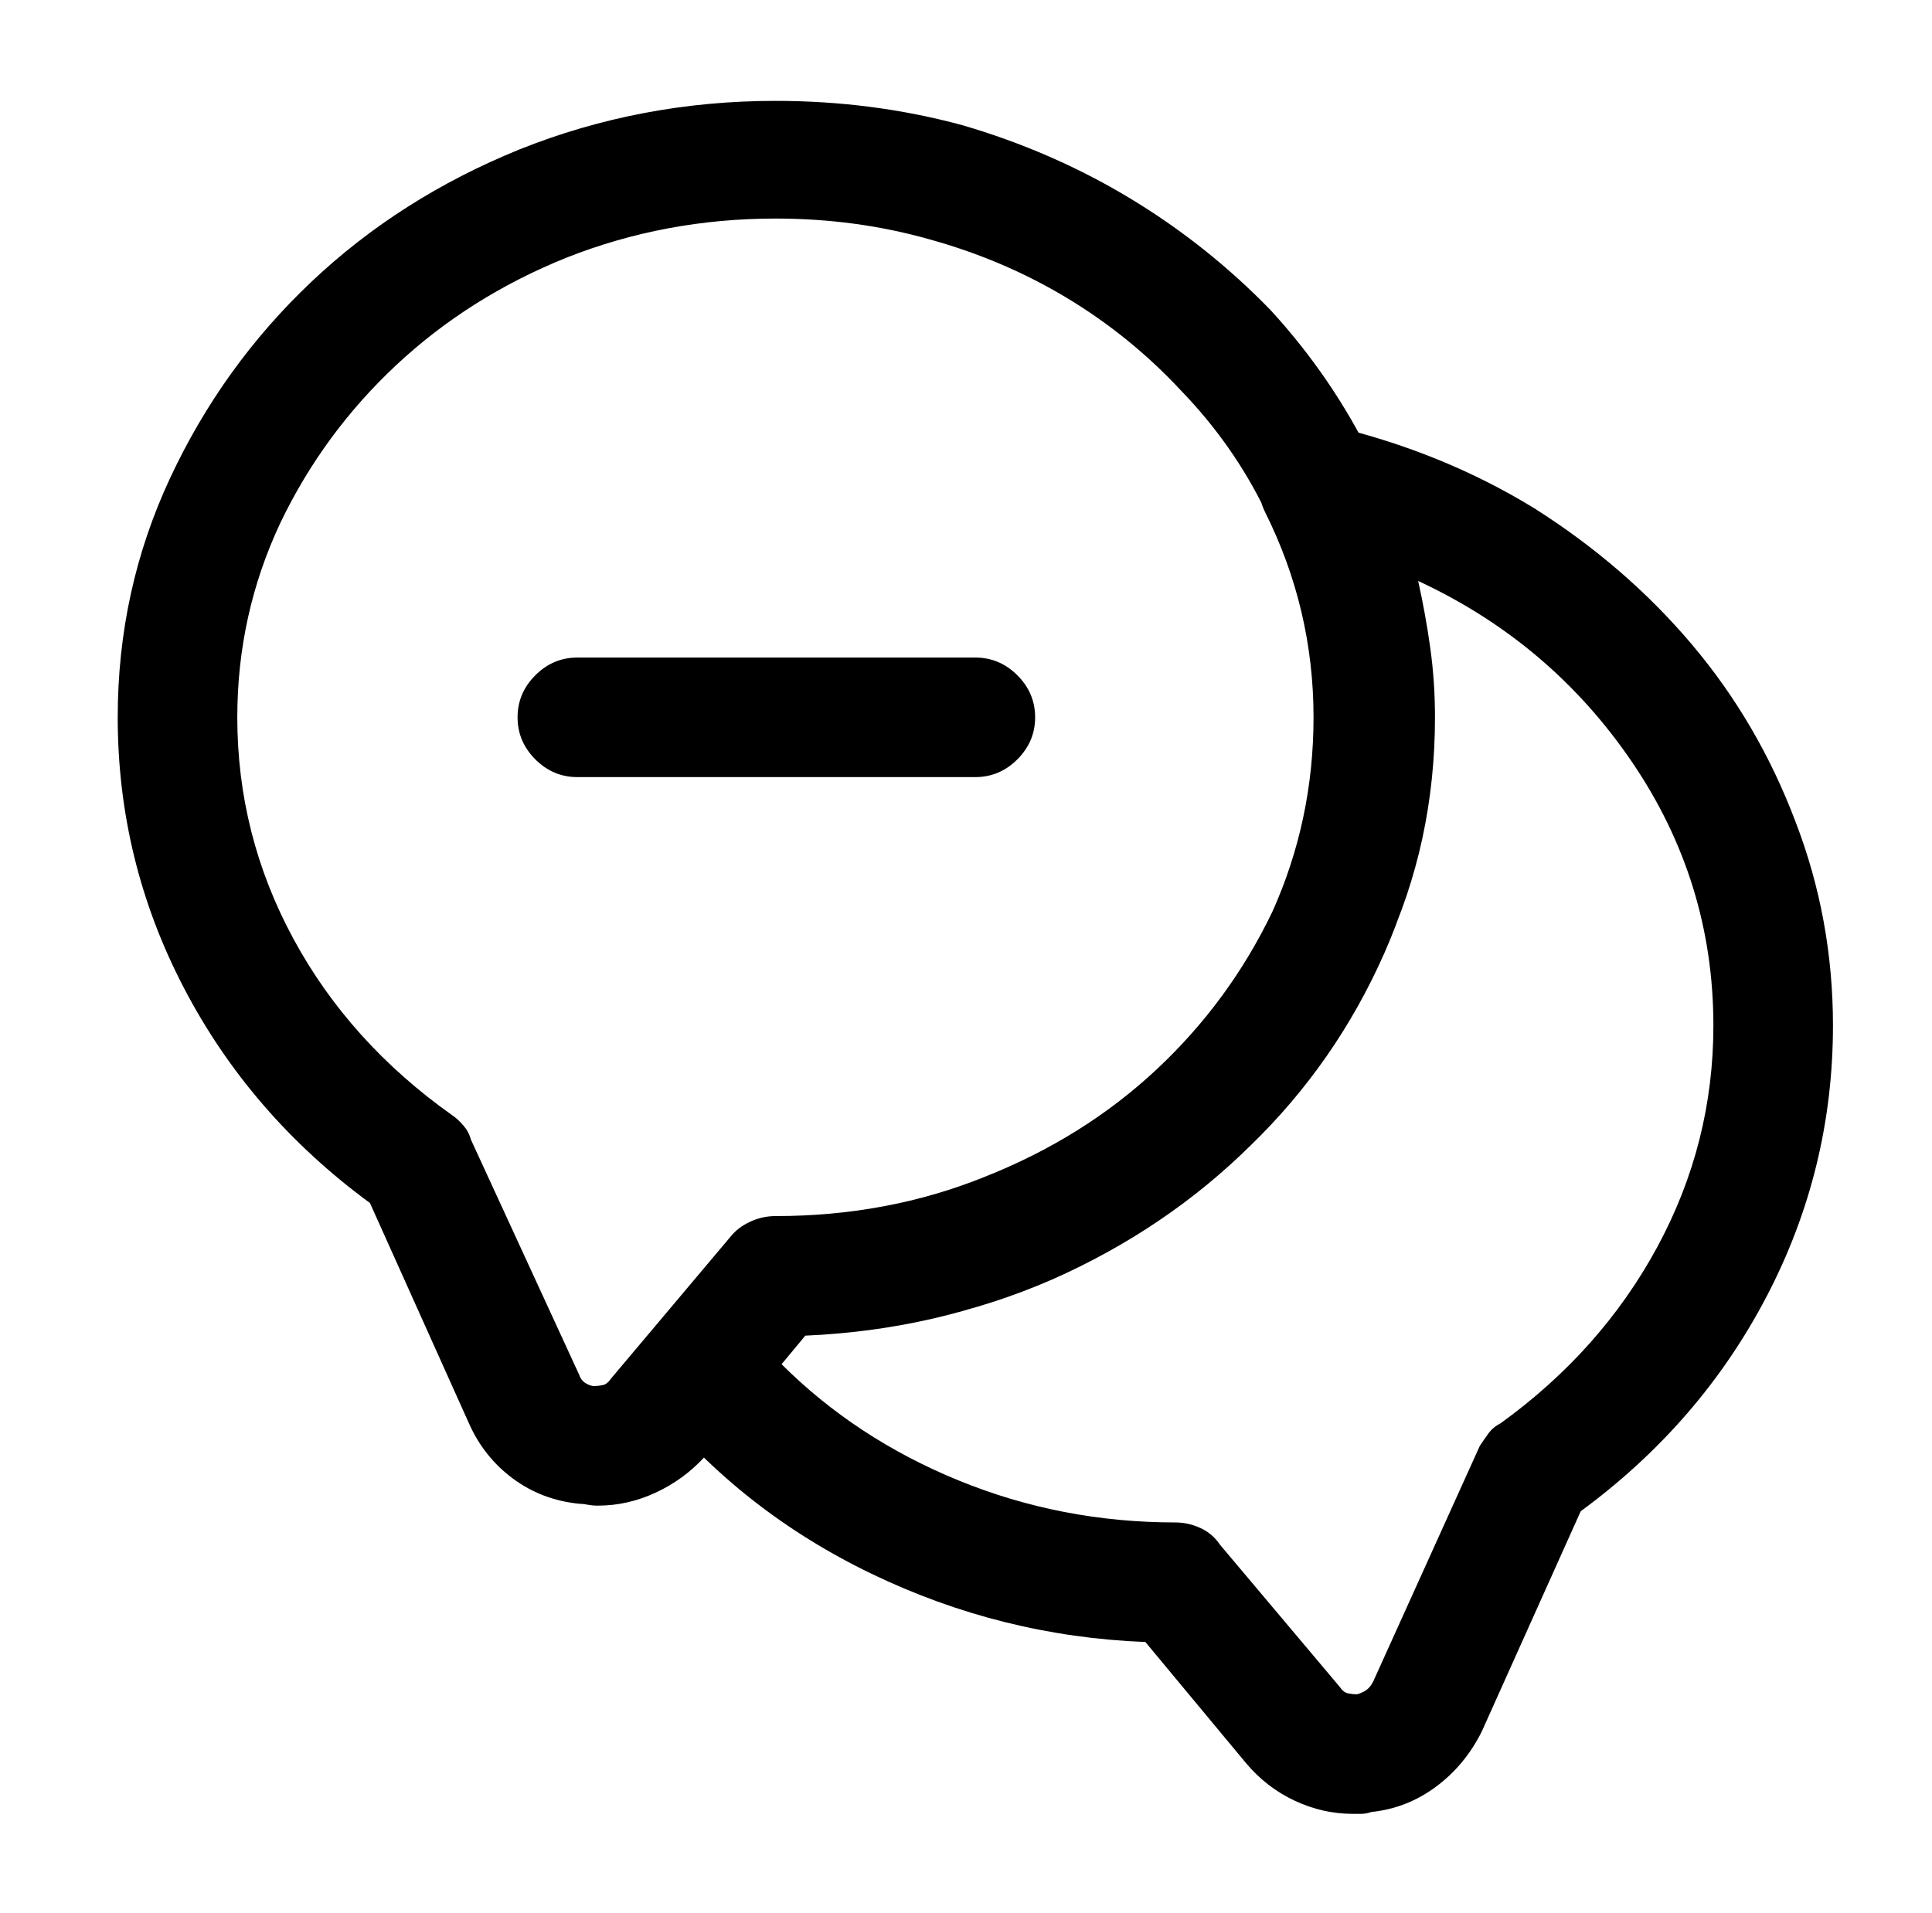 <?xml version="1.0" standalone="no"?>
<!DOCTYPE svg PUBLIC "-//W3C//DTD SVG 1.1//EN" "http://www.w3.org/Graphics/SVG/1.1/DTD/svg11.dtd" >
<svg xmlns="http://www.w3.org/2000/svg" xmlns:xlink="http://www.w3.org/1999/xlink" version="1.1" viewBox="-10 0 1034 1024">
   <path fill="currentColor"
d="M310 806q-3 0 -5.5 -0.5t-4.5 -0.5q-20 -2 -35.5 -13.5t-23.5 -29.5l-53 -118q-64 -47 -99.5 -115t-35.5 -145q0 -68 28 -128t75.5 -105t111.5 -71q65 -26 137 -26q52 0 100 13q48 14 89.5 39t75.5 60q33 36 54 79q16 33 24.5 68t8.5 71q0 67 -26 126t-72 103.5
t-107 71.5t-131 30l-54 65q-11 12 -26 19t-31 7v0zM405 117q-59 0 -112 21q-52 21 -91 57.5t-62 84.5q-23 49 -23 104q0 63 30 118.5t85 94.5q3 2 6 5.5t4 7.5l58 126q1 3 3.5 4.5t4.5 1.5t4.5 -0.5t4.5 -3.5l64 -76q4 -5 10.5 -8t13.5 -3q60 0 112 -21q53 -21 92 -57.5
t62 -84.5q22 -49 22 -104q0 -29 -6.5 -57t-19.5 -54q-17 -35 -45 -64q-27 -29 -61 -49.5t-74 -31.5q-39 -11 -82 -11v0zM714 971q-16 0 -31 -7t-26 -20l-54 -65q-77 -3 -146.5 -36.5t-116.5 -91.5q-7 -9 -6.5 -20.5t7.5 -20.5l40 -47q4 -6 10.5 -9t13.5 -3q60 0 112 -21
q53 -21 92 -57t62 -85q22 -48 22 -104q0 -29 -6.5 -56.5t-19.5 -53.5q-4 -8 -3 -17.5t6 -16.5q6 -8 15 -11t18 -1q59 14 108 44q49 31 84.5 73t55.5 95q20 52 20 109q0 77 -35.5 145t-99.5 115l-53 118q-9 18 -24.5 29.5t-34.5 13.5q-3 1 -5.5 1h-4.5v0zM408 730
q40 40 95 62.5t116 22.5q7 0 13.5 3t10.5 9l64 76q2 3 4.5 3.5t4.5 0.5q1 0 4 -1.5t5 -5.5l57 -126q2 -3 4.5 -6.5t6.5 -5.5q54 -39 84 -94.5t30 -118.5q0 -77 -43.5 -141t-114.5 -97q4 18 6.5 36t2.5 37q0 67 -27 125q-26 59 -71.5 104t-106.5 72q-62 27 -132 29l-13 16v0z
M512 416h-213q-13 0 -22.5 -9.5t-9.5 -22.5t9.5 -22.5t22.5 -9.5h213q13 0 22.5 9.5t9.5 22.5t-9.5 22.5t-22.5 9.5z" />
</svg>
